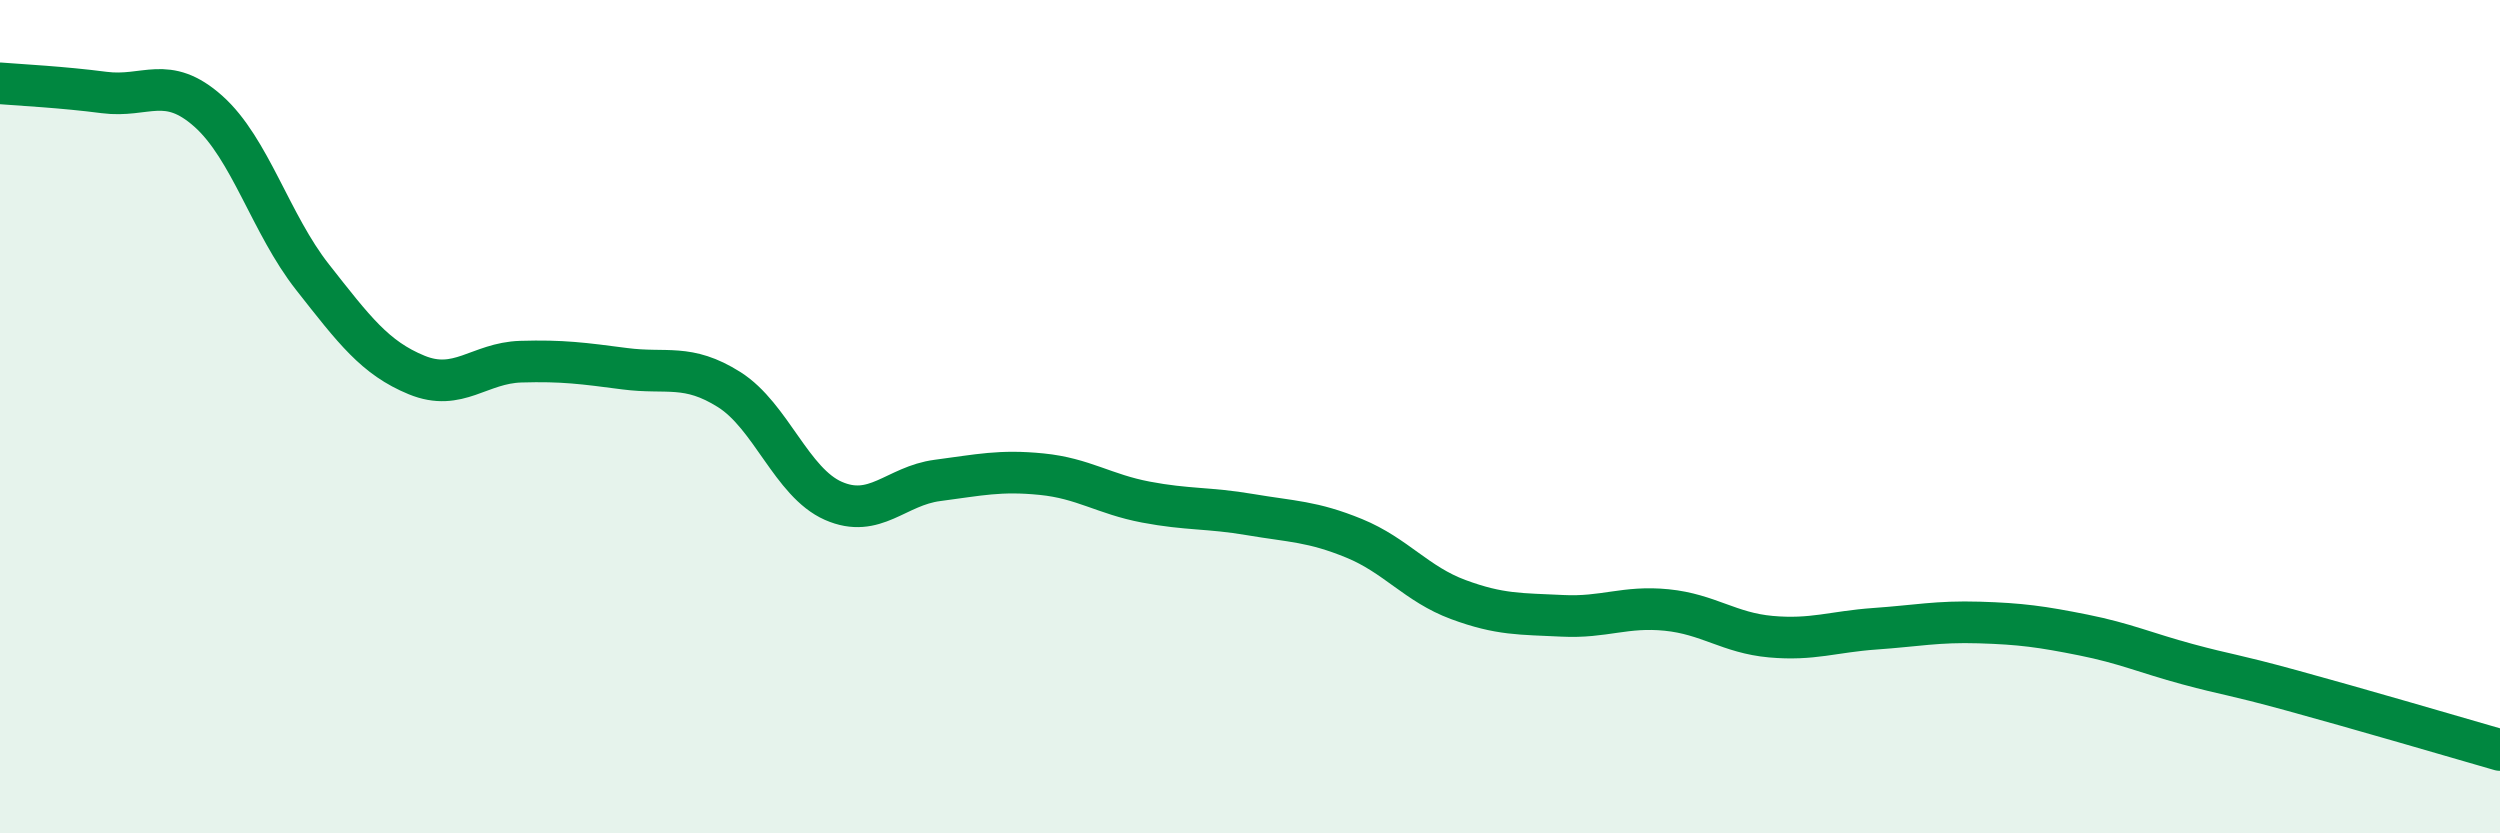 
    <svg width="60" height="20" viewBox="0 0 60 20" xmlns="http://www.w3.org/2000/svg">
      <path
        d="M 0,2 C 0.5,2.04 1.5,2.09 2.5,2.22 C 3.5,2.35 4,1.78 5,2.67 C 6,3.56 6.5,5.38 7.5,6.65 C 8.5,7.92 9,8.59 10,9 C 11,9.41 11.5,8.71 12.5,8.68 C 13.5,8.65 14,8.72 15,8.85 C 16,8.98 16.5,8.72 17.5,9.35 C 18.5,9.98 19,11.58 20,12.02 C 21,12.46 21.5,11.66 22.5,11.53 C 23.5,11.4 24,11.28 25,11.38 C 26,11.48 26.5,11.86 27.5,12.05 C 28.5,12.24 29,12.18 30,12.35 C 31,12.52 31.5,12.51 32.5,12.92 C 33.5,13.33 34,14.02 35,14.39 C 36,14.76 36.5,14.73 37.5,14.78 C 38.5,14.83 39,14.54 40,14.64 C 41,14.74 41.5,15.19 42.5,15.28 C 43.5,15.37 44,15.16 45,15.09 C 46,15.02 46.5,14.91 47.5,14.94 C 48.5,14.97 49,15.04 50,15.24 C 51,15.44 51.5,15.67 52.5,15.94 C 53.5,16.21 53.5,16.16 55,16.57 C 56.5,16.98 59,17.71 60,18L60 20L0 20Z"
        fill="#008740"
        opacity="0.1"
        stroke-linecap="round"
        stroke-linejoin="round"
      />
      <path
        d="M 0,2 C 0.5,2.04 1.5,2.09 2.5,2.22 C 3.5,2.35 4,1.78 5,2.67 C 6,3.56 6.5,5.38 7.5,6.65 C 8.5,7.92 9,8.59 10,9 C 11,9.41 11.5,8.71 12.5,8.68 C 13.5,8.65 14,8.72 15,8.85 C 16,8.98 16.5,8.72 17.5,9.35 C 18.5,9.98 19,11.58 20,12.02 C 21,12.46 21.5,11.66 22.5,11.53 C 23.5,11.4 24,11.28 25,11.38 C 26,11.48 26.5,11.86 27.5,12.05 C 28.5,12.24 29,12.18 30,12.35 C 31,12.52 31.5,12.51 32.5,12.92 C 33.5,13.33 34,14.02 35,14.39 C 36,14.76 36.5,14.73 37.5,14.78 C 38.5,14.83 39,14.54 40,14.64 C 41,14.74 41.5,15.19 42.5,15.28 C 43.5,15.37 44,15.16 45,15.09 C 46,15.02 46.5,14.91 47.5,14.94 C 48.5,14.97 49,15.04 50,15.24 C 51,15.44 51.5,15.67 52.5,15.94 C 53.5,16.21 53.5,16.16 55,16.57 C 56.5,16.98 59,17.71 60,18"
        stroke="#008740"
        stroke-width="1"
        fill="none"
        stroke-linecap="round"
        stroke-linejoin="round"
      />
    </svg>
  